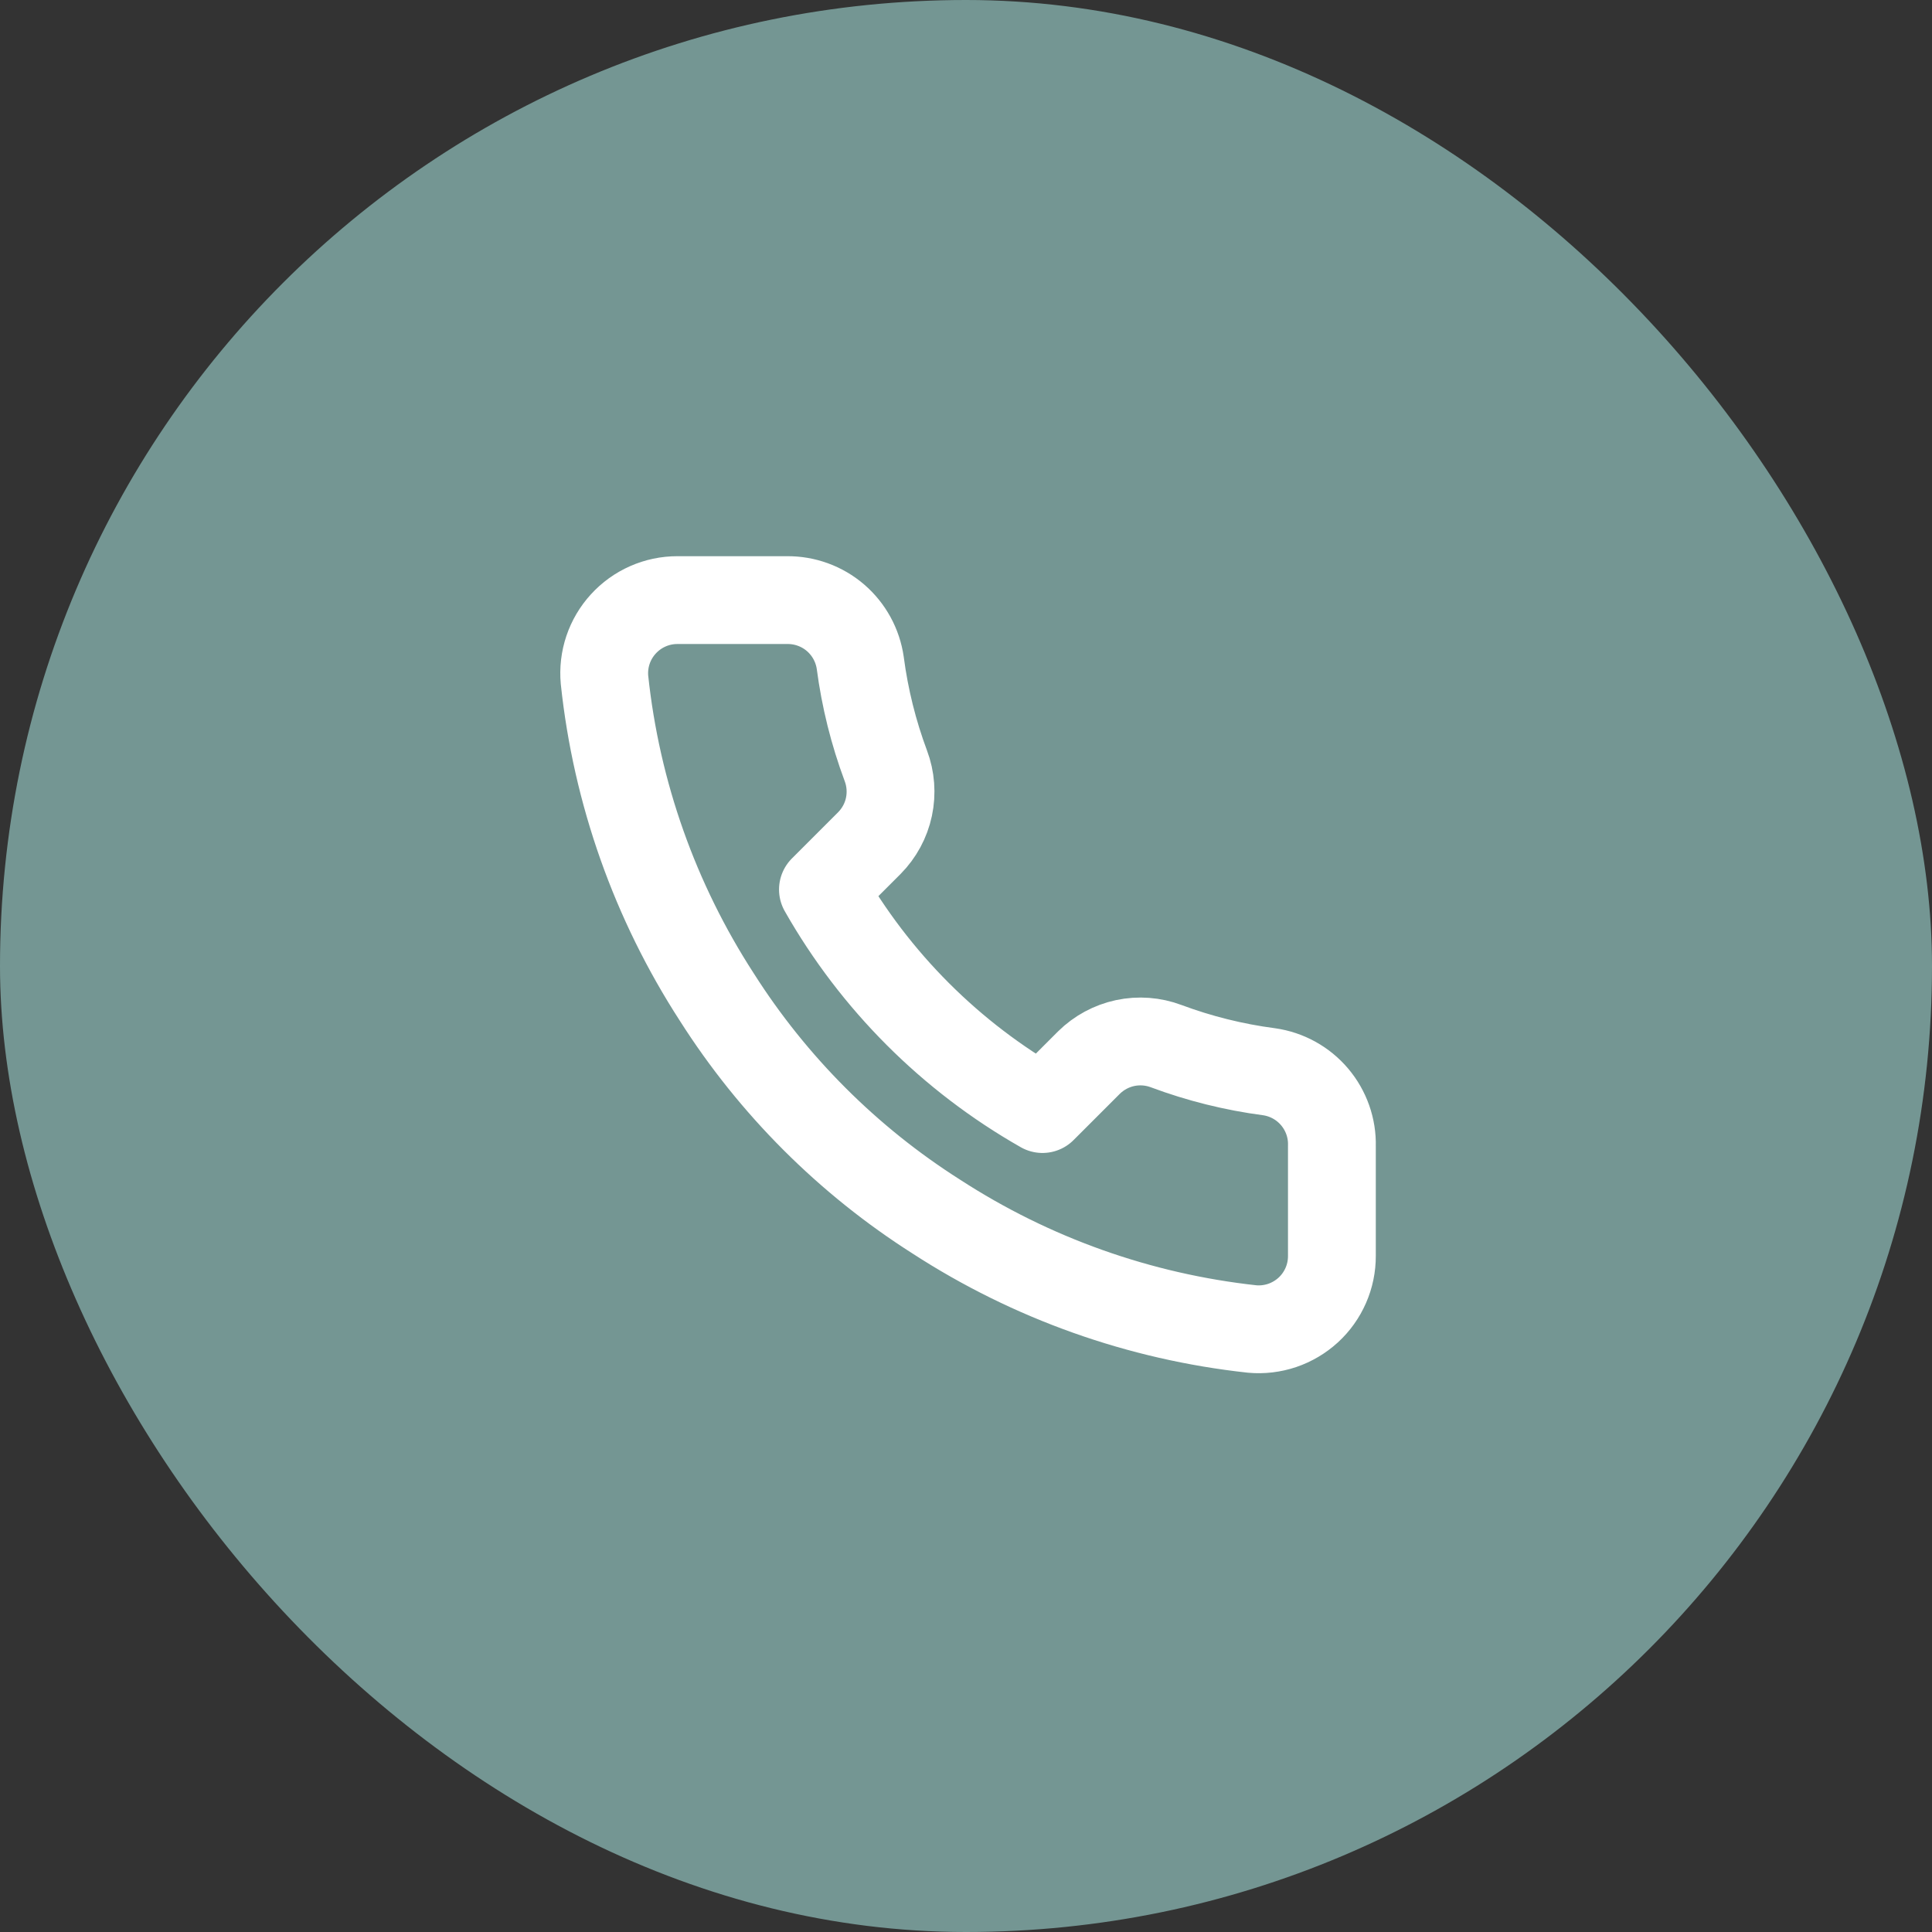 <?xml version="1.0" encoding="UTF-8"?>
<svg xmlns="http://www.w3.org/2000/svg" width="44" height="44" viewBox="0 0 44 44" fill="none">
  <rect x="0" y="0" width="44" height="44" fill="#333333" stroke="none"/>
  <rect width="44" height="44" rx="22" fill="#749693"></rect>
  <g clip-path="url(#clip0_3148_11078)">
    <path d="M30.333 26.1V28.6C30.334 28.832 30.287 29.062 30.194 29.274C30.101 29.487 29.965 29.678 29.794 29.835C29.622 29.992 29.421 30.111 29.201 30.186C28.981 30.26 28.748 30.288 28.517 30.267C25.953 29.988 23.489 29.112 21.325 27.708C19.312 26.429 17.605 24.722 16.325 22.708C14.917 20.534 14.04 18.059 13.767 15.483C13.746 15.253 13.773 15.021 13.847 14.801C13.921 14.582 14.04 14.38 14.196 14.21C14.352 14.039 14.542 13.902 14.753 13.809C14.965 13.715 15.194 13.667 15.425 13.667H17.925C18.329 13.663 18.722 13.806 19.028 14.069C19.335 14.333 19.535 14.7 19.592 15.1C19.697 15.9 19.893 16.686 20.175 17.442C20.287 17.74 20.311 18.064 20.245 18.376C20.179 18.687 20.024 18.973 19.8 19.2L18.742 20.258C19.928 22.345 21.655 24.072 23.742 25.258L24.8 24.2C25.027 23.976 25.313 23.822 25.624 23.755C25.936 23.689 26.26 23.713 26.558 23.825C27.314 24.107 28.1 24.303 28.9 24.408C29.305 24.465 29.675 24.669 29.939 24.981C30.203 25.293 30.344 25.691 30.333 26.1Z" stroke="white" stroke-width="2" stroke-linecap="round" stroke-linejoin="round"></path>
  </g>
  <defs>
    <clipPath id="clip0_3148_11078">
      <rect width="20" height="20" fill="white" transform="translate(12 12)"></rect>
    </clipPath>
  </defs>
</svg>
